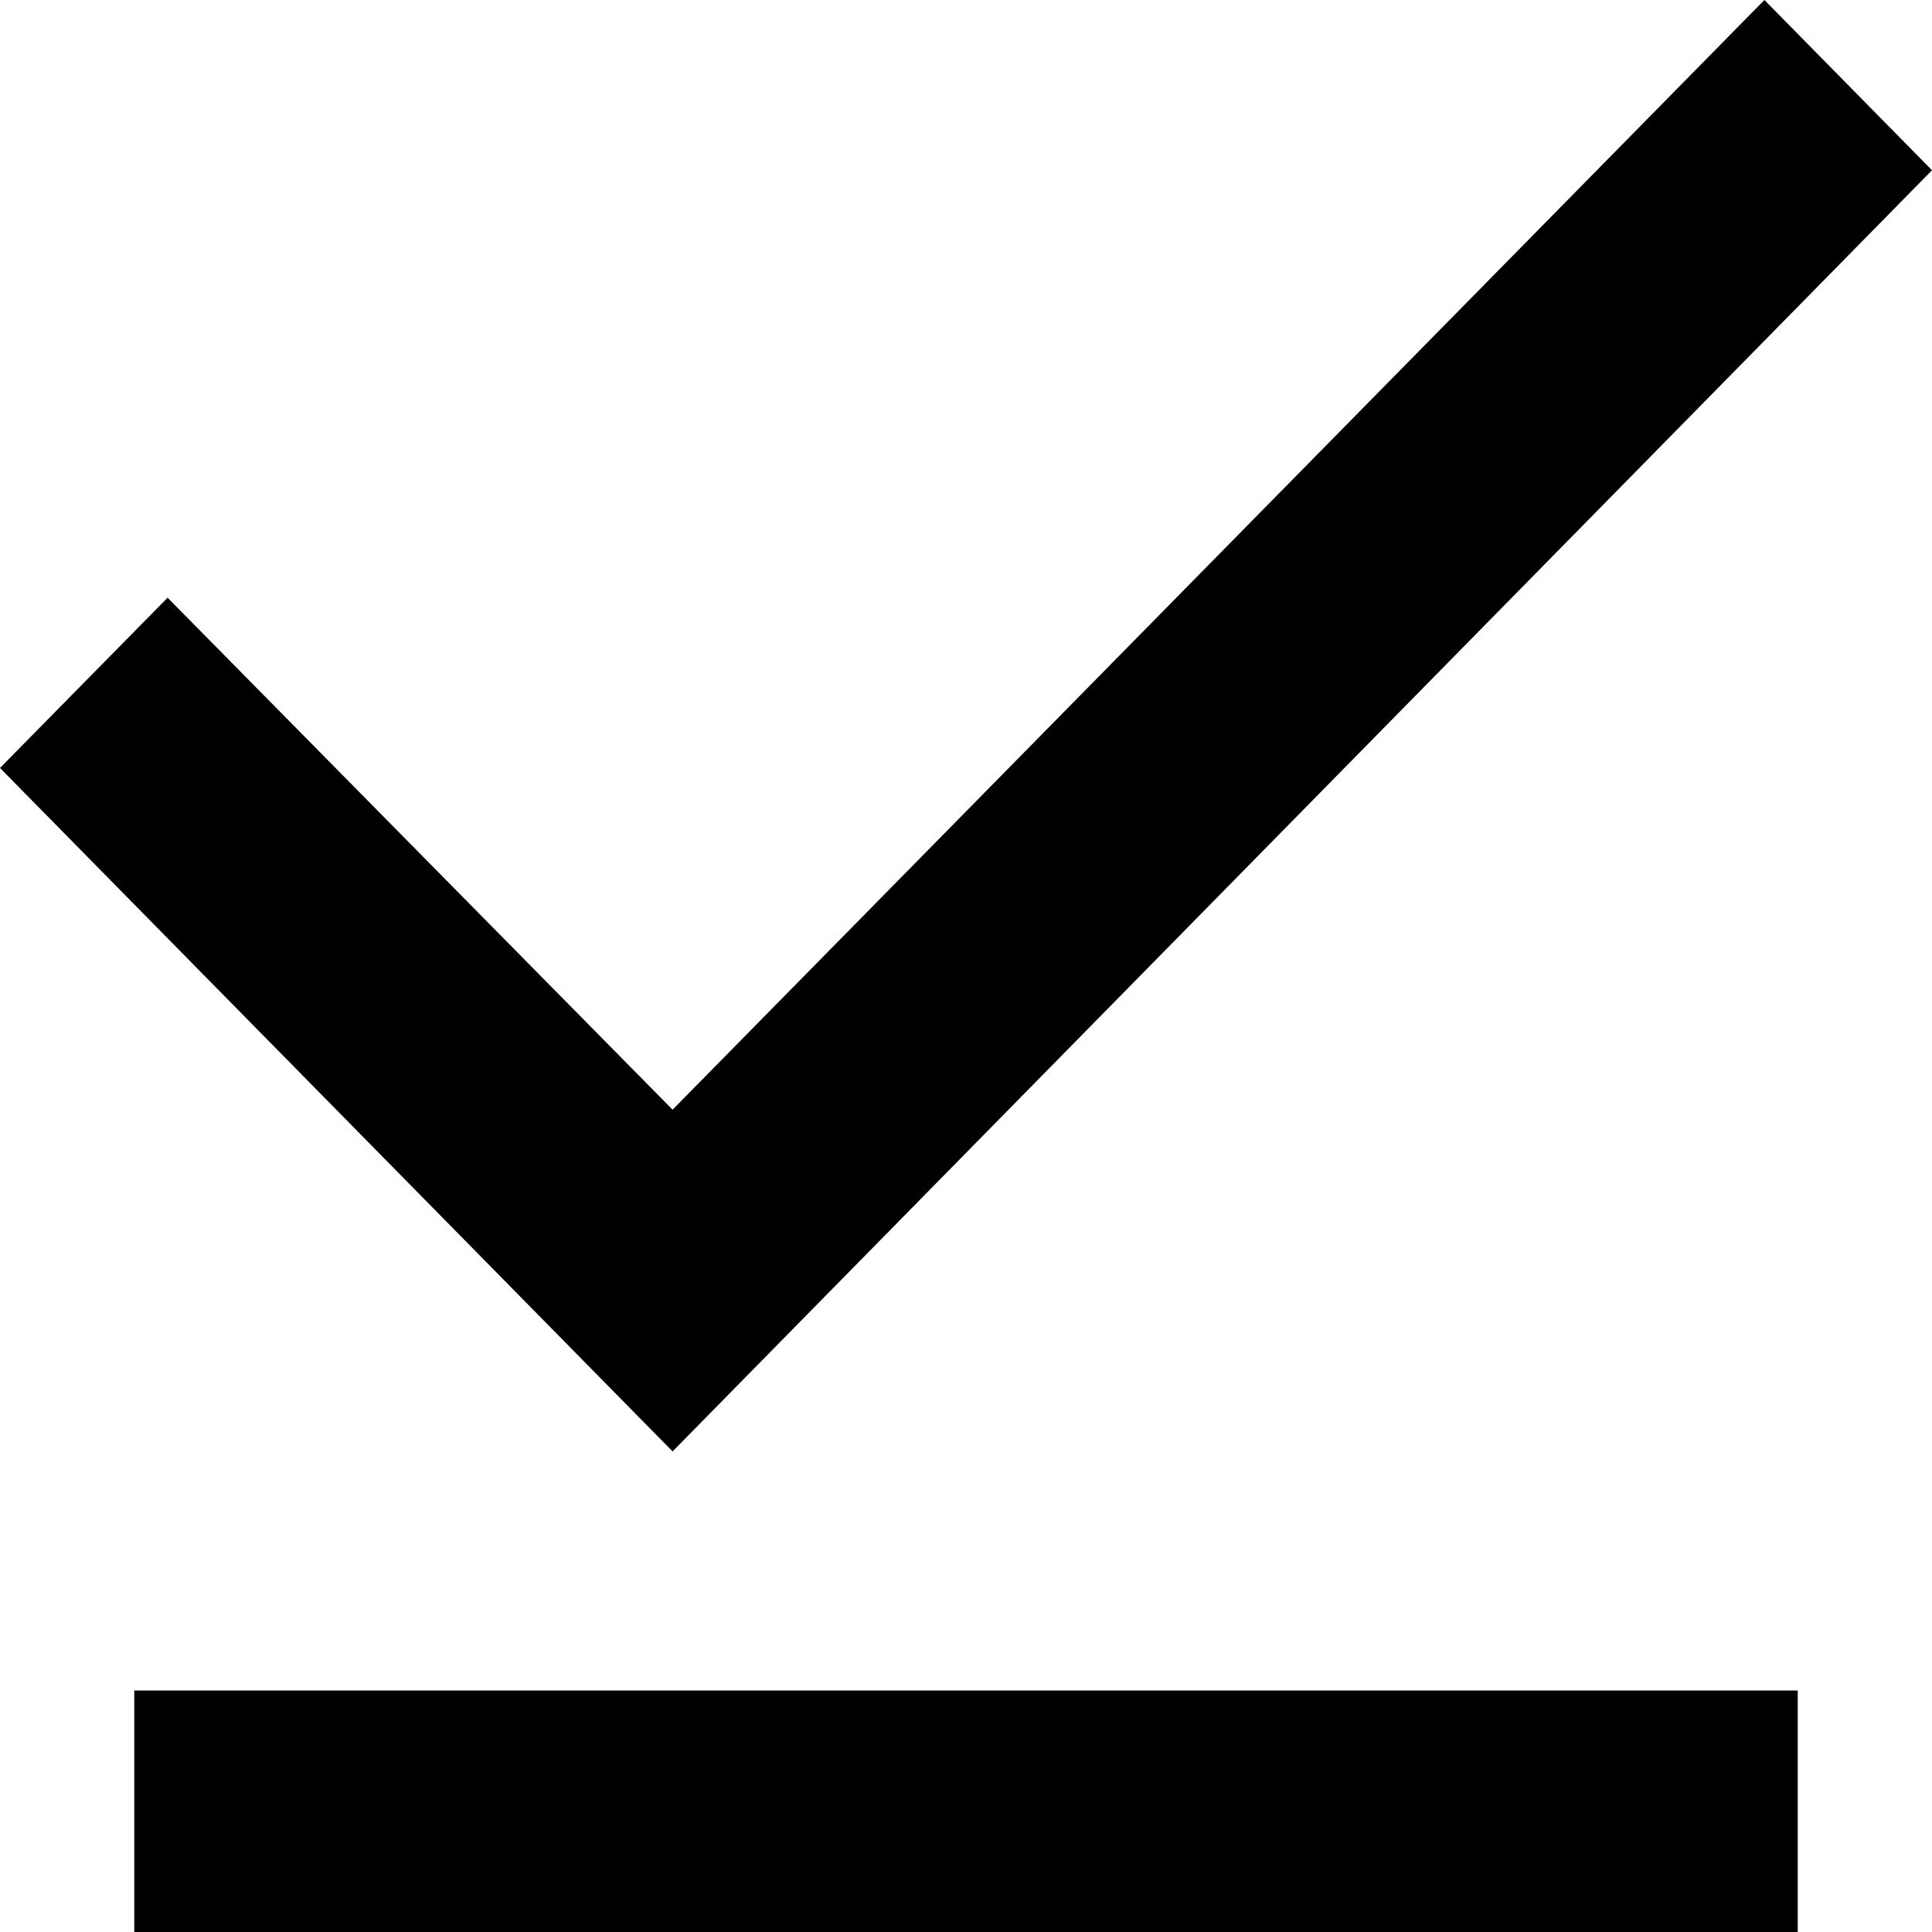 <svg width="8" height="8" viewBox="0 0 8 8" fill="none" xmlns="http://www.w3.org/2000/svg">
<path d="M8 0.705L7.306 0L2.785 4.595L0.694 2.475L0 3.18L2.785 6.01L8 0.705ZM0.556 7H7.444V8H0.556V7Z" fill="black"/>
</svg>
